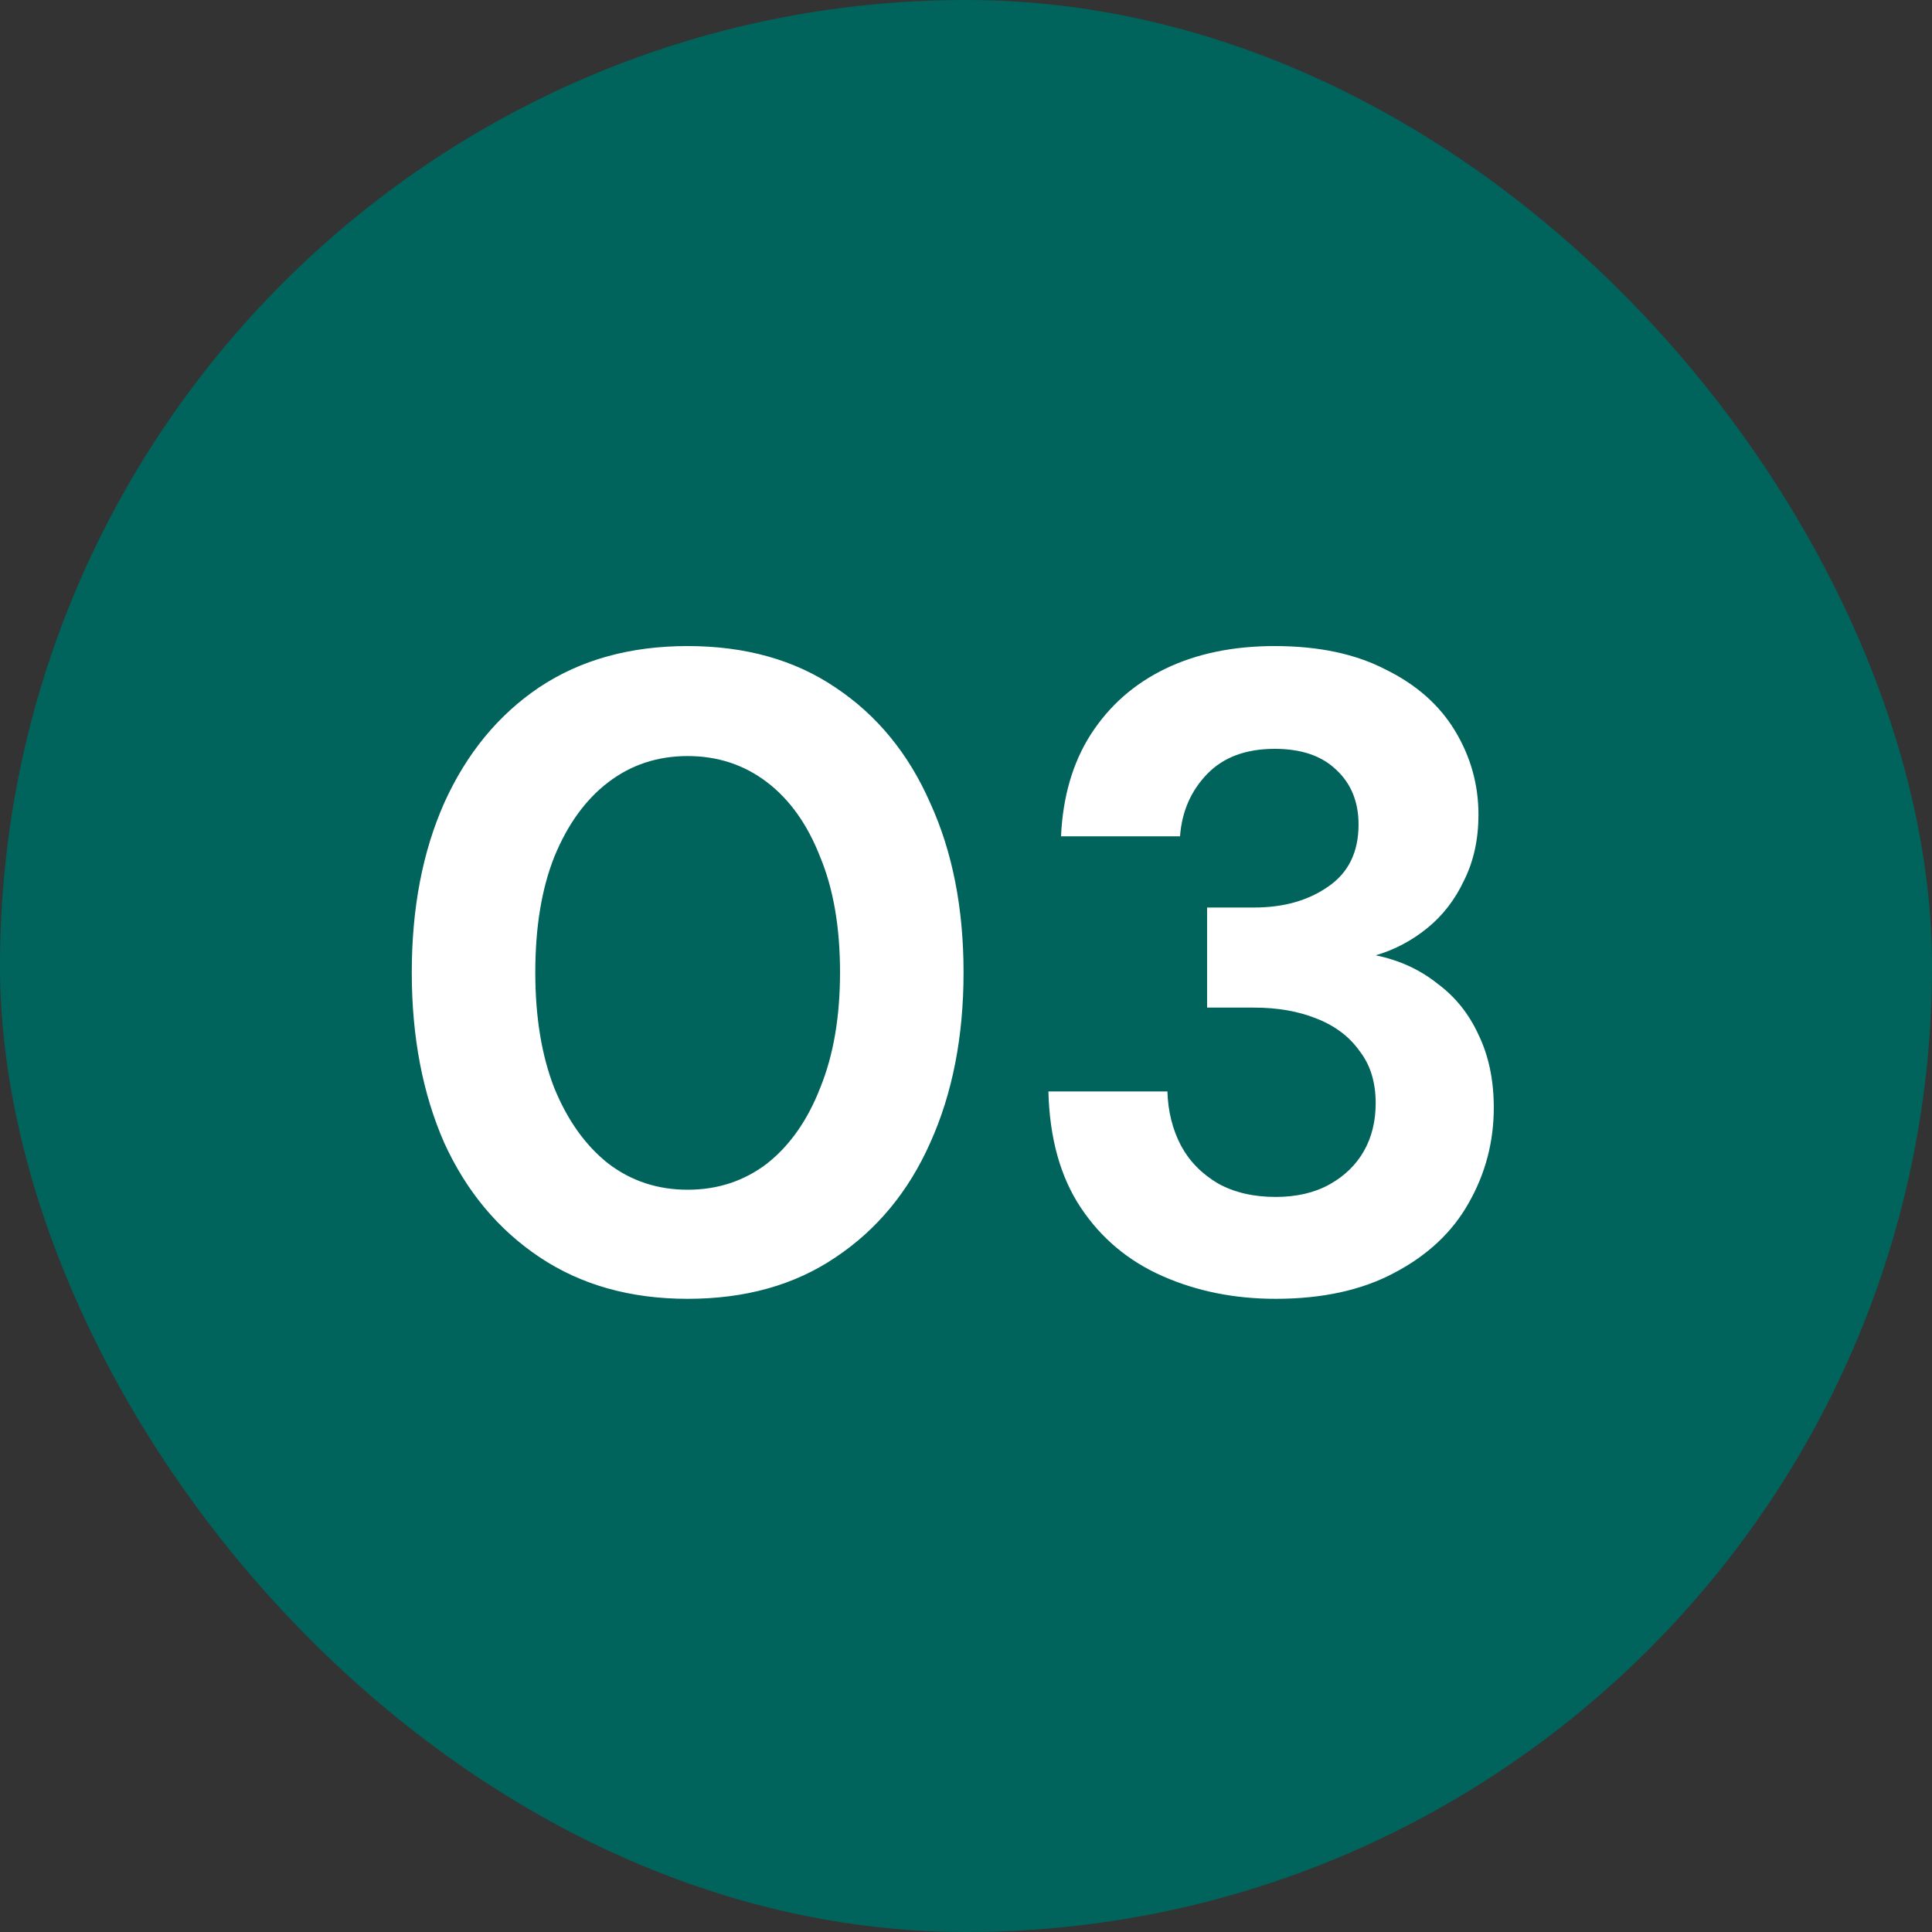 <svg width="60" height="60" viewBox="0 0 60 60" fill="none" xmlns="http://www.w3.org/2000/svg">
<rect x="0" y="0" width="60" height="60" fill="#333333" stroke="none"/>
<rect width="60" height="60" rx="30" fill="#00645C"/>
<path d="M21.356 40.336C19.583 40.336 18.052 39.907 16.764 39.048C15.476 38.189 14.487 37.004 13.796 35.492C13.124 33.961 12.788 32.197 12.788 30.2C12.788 28.203 13.124 26.448 13.796 24.936C14.487 23.405 15.467 22.211 16.736 21.352C18.024 20.493 19.564 20.064 21.356 20.064C23.148 20.064 24.679 20.493 25.948 21.352C27.236 22.211 28.216 23.405 28.888 24.936C29.579 26.448 29.924 28.203 29.924 30.2C29.924 32.197 29.579 33.961 28.888 35.492C28.216 37.004 27.236 38.189 25.948 39.048C24.679 39.907 23.148 40.336 21.356 40.336ZM21.356 36.948C22.289 36.948 23.111 36.677 23.82 36.136C24.529 35.576 25.08 34.792 25.472 33.784C25.883 32.776 26.088 31.581 26.088 30.2C26.088 28.8 25.883 27.605 25.472 26.616C25.08 25.608 24.529 24.833 23.82 24.292C23.111 23.751 22.289 23.48 21.356 23.48C20.423 23.48 19.601 23.751 18.892 24.292C18.183 24.833 17.623 25.608 17.212 26.616C16.82 27.605 16.624 28.8 16.624 30.2C16.624 31.581 16.82 32.776 17.212 33.784C17.623 34.792 18.183 35.576 18.892 36.136C19.601 36.677 20.423 36.948 21.356 36.948ZM39.615 40.336C38.346 40.336 37.179 40.103 36.115 39.636C35.051 39.169 34.202 38.46 33.567 37.508C32.932 36.556 32.596 35.352 32.559 33.896H36.255C36.273 34.512 36.413 35.072 36.675 35.576C36.936 36.061 37.319 36.453 37.823 36.752C38.327 37.032 38.924 37.172 39.615 37.172C40.268 37.172 40.828 37.041 41.295 36.78C41.761 36.519 42.116 36.173 42.359 35.744C42.602 35.315 42.723 34.82 42.723 34.26C42.723 33.607 42.555 33.065 42.219 32.636C41.901 32.188 41.453 31.852 40.875 31.628C40.315 31.404 39.671 31.292 38.943 31.292H37.487V28.184H38.943C39.858 28.184 40.623 27.969 41.239 27.54C41.873 27.111 42.191 26.467 42.191 25.608C42.191 24.899 41.958 24.329 41.491 23.9C41.043 23.471 40.408 23.256 39.587 23.256C38.691 23.256 37.991 23.517 37.487 24.04C36.983 24.563 36.703 25.207 36.647 25.972H32.951C33.007 24.74 33.315 23.685 33.875 22.808C34.453 21.912 35.228 21.231 36.199 20.764C37.169 20.297 38.299 20.064 39.587 20.064C40.95 20.064 42.097 20.307 43.031 20.792C43.983 21.259 44.702 21.893 45.187 22.696C45.672 23.499 45.915 24.367 45.915 25.3C45.915 26.065 45.766 26.747 45.467 27.344C45.187 27.941 44.804 28.436 44.319 28.828C43.834 29.22 43.301 29.5 42.723 29.668C43.451 29.817 44.086 30.107 44.627 30.536C45.187 30.947 45.616 31.479 45.915 32.132C46.232 32.785 46.391 33.541 46.391 34.4C46.391 35.464 46.13 36.453 45.607 37.368C45.103 38.264 44.337 38.983 43.311 39.524C42.303 40.065 41.071 40.336 39.615 40.336Z" fill="white"/>
</svg>

